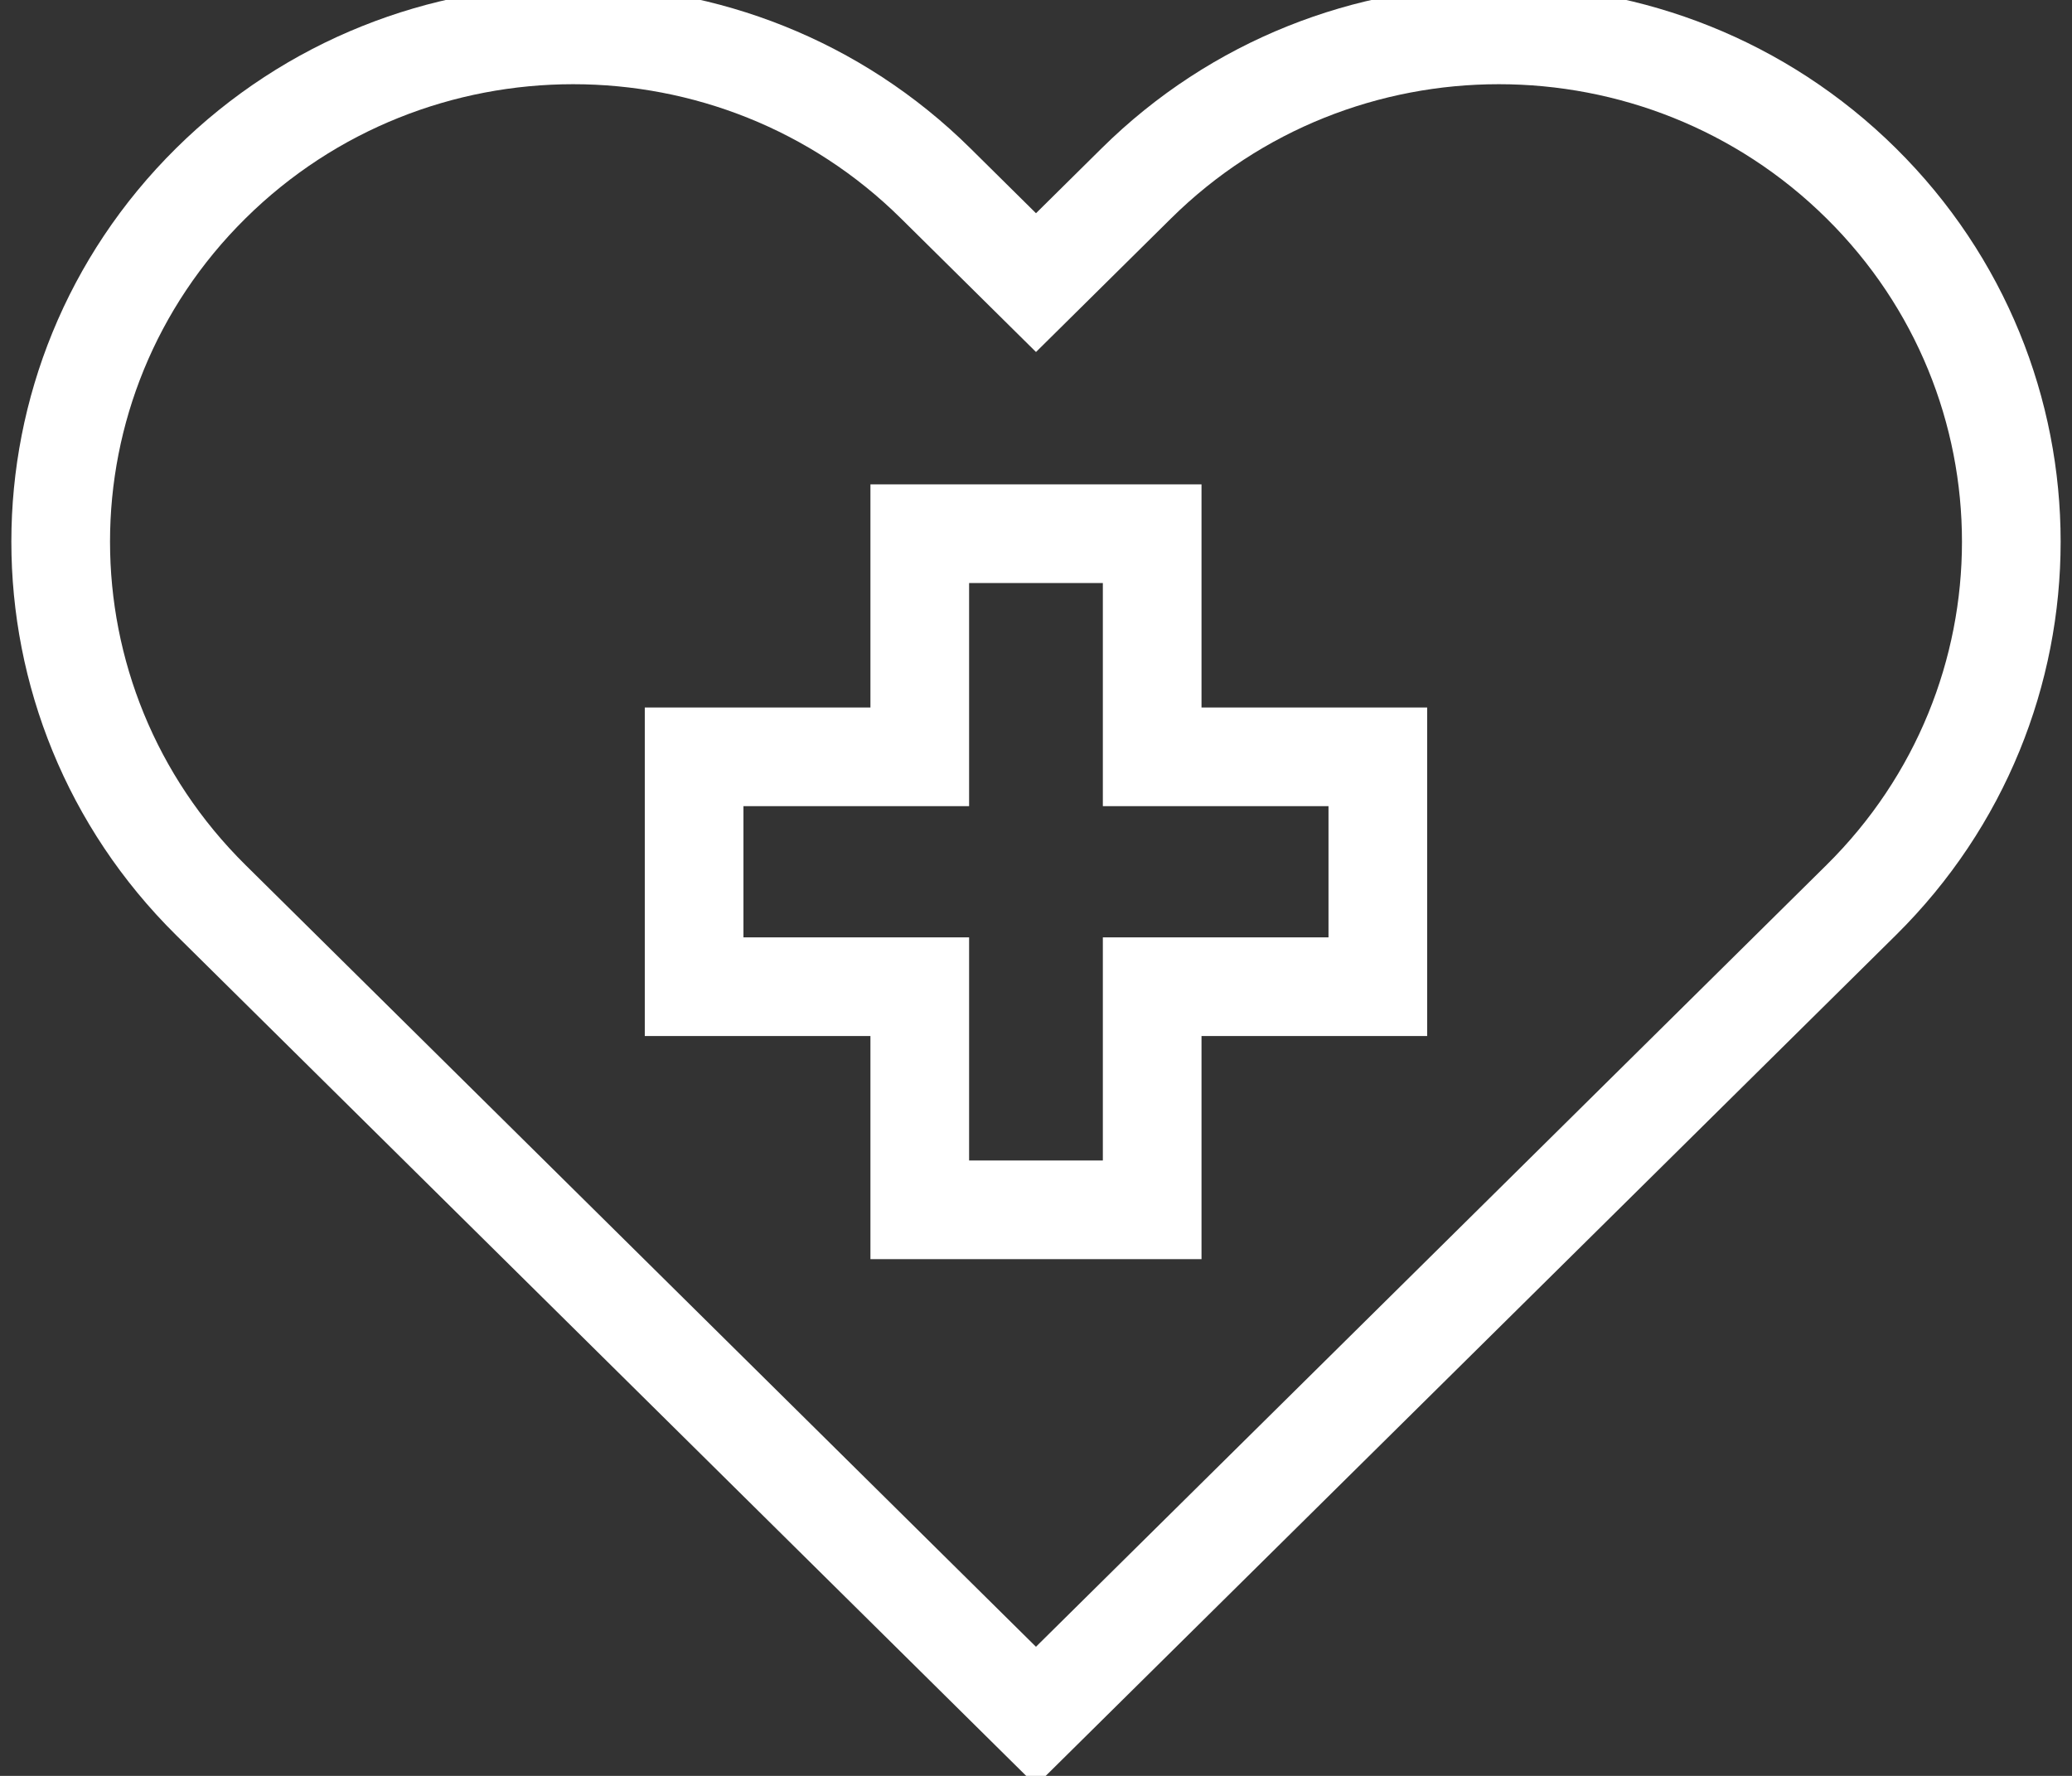 <?xml version="1.0" encoding="UTF-8"?> <svg xmlns="http://www.w3.org/2000/svg" width="42" height="36" viewBox="0 0 42 36" fill="none"><rect x="0" y="0" width="42" height="36" fill="#333333" stroke="none"/><g clip-path="url(#clip0_3102_4531)"><path d="M37.727 3.716C33.67 -0.296 27.092 -0.296 23.035 3.716L21 5.729L18.965 3.716C14.908 -0.296 8.33 -0.296 4.273 3.716L4.273 3.716C0.216 7.728 0.216 14.233 4.273 18.246L20.999 34.789L37.727 18.246C41.784 14.234 41.784 7.728 37.727 3.716Z" stroke="white" stroke-width="2" stroke-miterlimit="10"></path><path d="M27.929 15.342H23.355V10.819H18.644V15.342H14.07V20.002H18.644V24.525H23.355V20.002H27.929V15.342Z" stroke="white" stroke-width="2" stroke-miterlimit="10"></path></g><defs><clipPath id="clip0_3102_4531"><rect width="42" height="36" fill="white"></rect></clipPath></defs></svg> 
